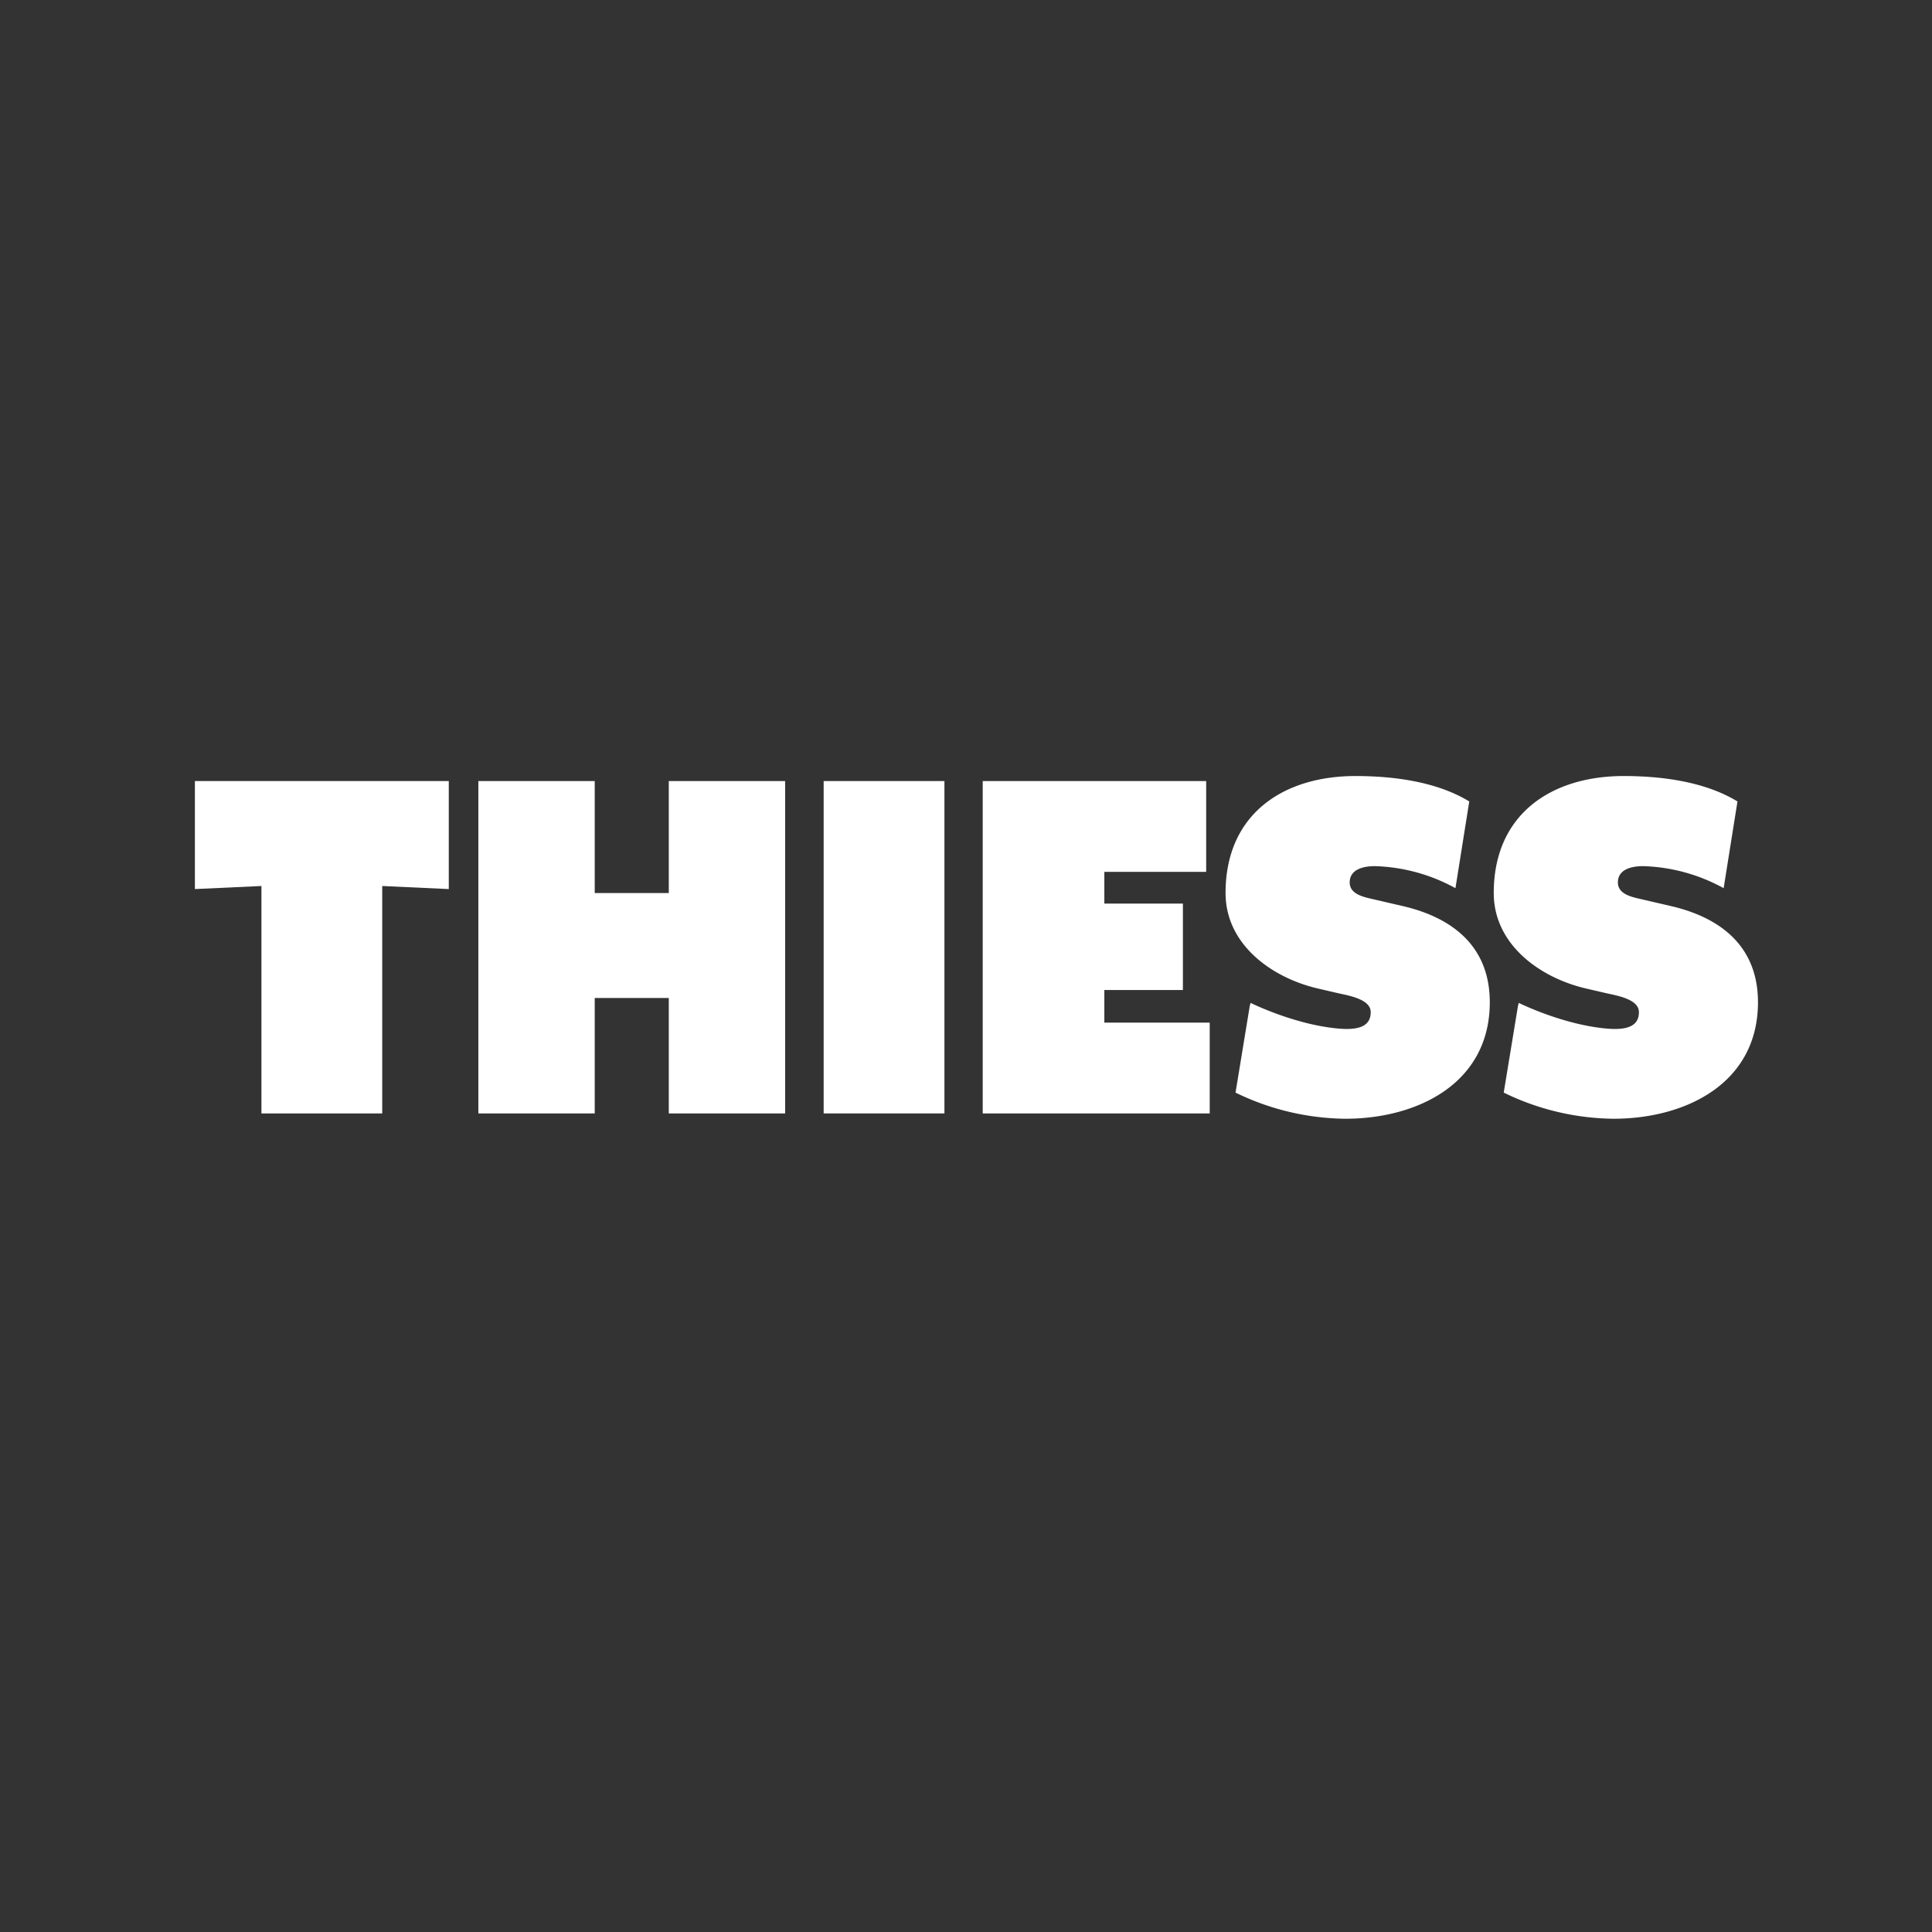 <svg xmlns="http://www.w3.org/2000/svg" width="400" height="400" viewBox="0 0 400 400"><rect x="0" y="0" width="400" height="400" fill="#333333" stroke="none"/><defs><style>.a{fill:#fff;}</style></defs><title>thiess</title><polygon class="a" points="40.351 161.711 92.916 161.711 92.916 184.072 79.135 183.437 79.135 230.525 54.127 230.525 54.127 183.437 40.351 184.072 40.351 161.711"/><polygon class="a" points="99.038 161.711 123.132 161.711 123.132 184.896 138.465 184.896 138.465 161.711 162.558 161.711 162.558 230.525 138.465 230.525 138.465 206.622 123.132 206.622 123.132 230.525 99.038 230.525 99.038 161.711"/><rect class="a" x="170.53" y="161.709" width="25.005" height="68.814"/><polygon class="a" points="203.461 161.711 249.725 161.711 249.725 180.51 228.643 180.51 228.643 187.078 244.906 187.078 244.906 204.972 228.643 204.972 228.643 211.722 250.459 211.722 250.459 230.525 203.461 230.525 203.461 161.711"/><path class="a" d="M290.104,187.517l-5.545-1.285c-1.909-.455-5.119-.96-5.119-3.526,0-2.831,3.041-3.382,5.228-3.382a36.716,36.716,0,0,1,16.667,4.563l2.861-17.954c-6.75-4.121-15.715-5.264-23.556-5.264-14.968,0-26.9,7.882-26.9,24.216,0,10.743,9.658,17.578,19.102,19.771,4.135.963,4.339,1.012,5.193,1.192,2.662.57,5.733,1.473,5.755,3.671.035,3.104-2.747,3.761-6.546,3.445-9.178-.769-18.317-5.327-18.317-5.327l-.172.603-2.951,17.971a52.925,52.925,0,0,0,22.711,5.414c14.878,0,29.636-7.217,29.927-23.633.215-12.036-7.759-18.104-18.339-20.474"/><path class="a" d="M345.628,187.517l-5.539-1.285c-1.912-.455-5.122-.96-5.122-3.526,0-2.831,3.036-3.382,5.229-3.382a36.735,36.735,0,0,1,16.667,4.563l2.861-17.954c-6.758-4.121-15.72-5.264-23.556-5.264-14.965,0-26.903,7.882-26.903,24.216,0,10.743,9.658,17.578,19.102,19.771,4.135.963,4.342,1.012,5.193,1.192,2.662.57,5.736,1.473,5.758,3.671.033,3.104-2.747,3.761-6.546,3.445-9.183-.769-18.322-5.327-18.322-5.327l-.166.603-2.954,17.971a52.925,52.925,0,0,0,22.711,5.414c14.878,0,29.636-7.217,29.925-23.633.215-12.036-7.754-18.104-18.336-20.474"/></svg>